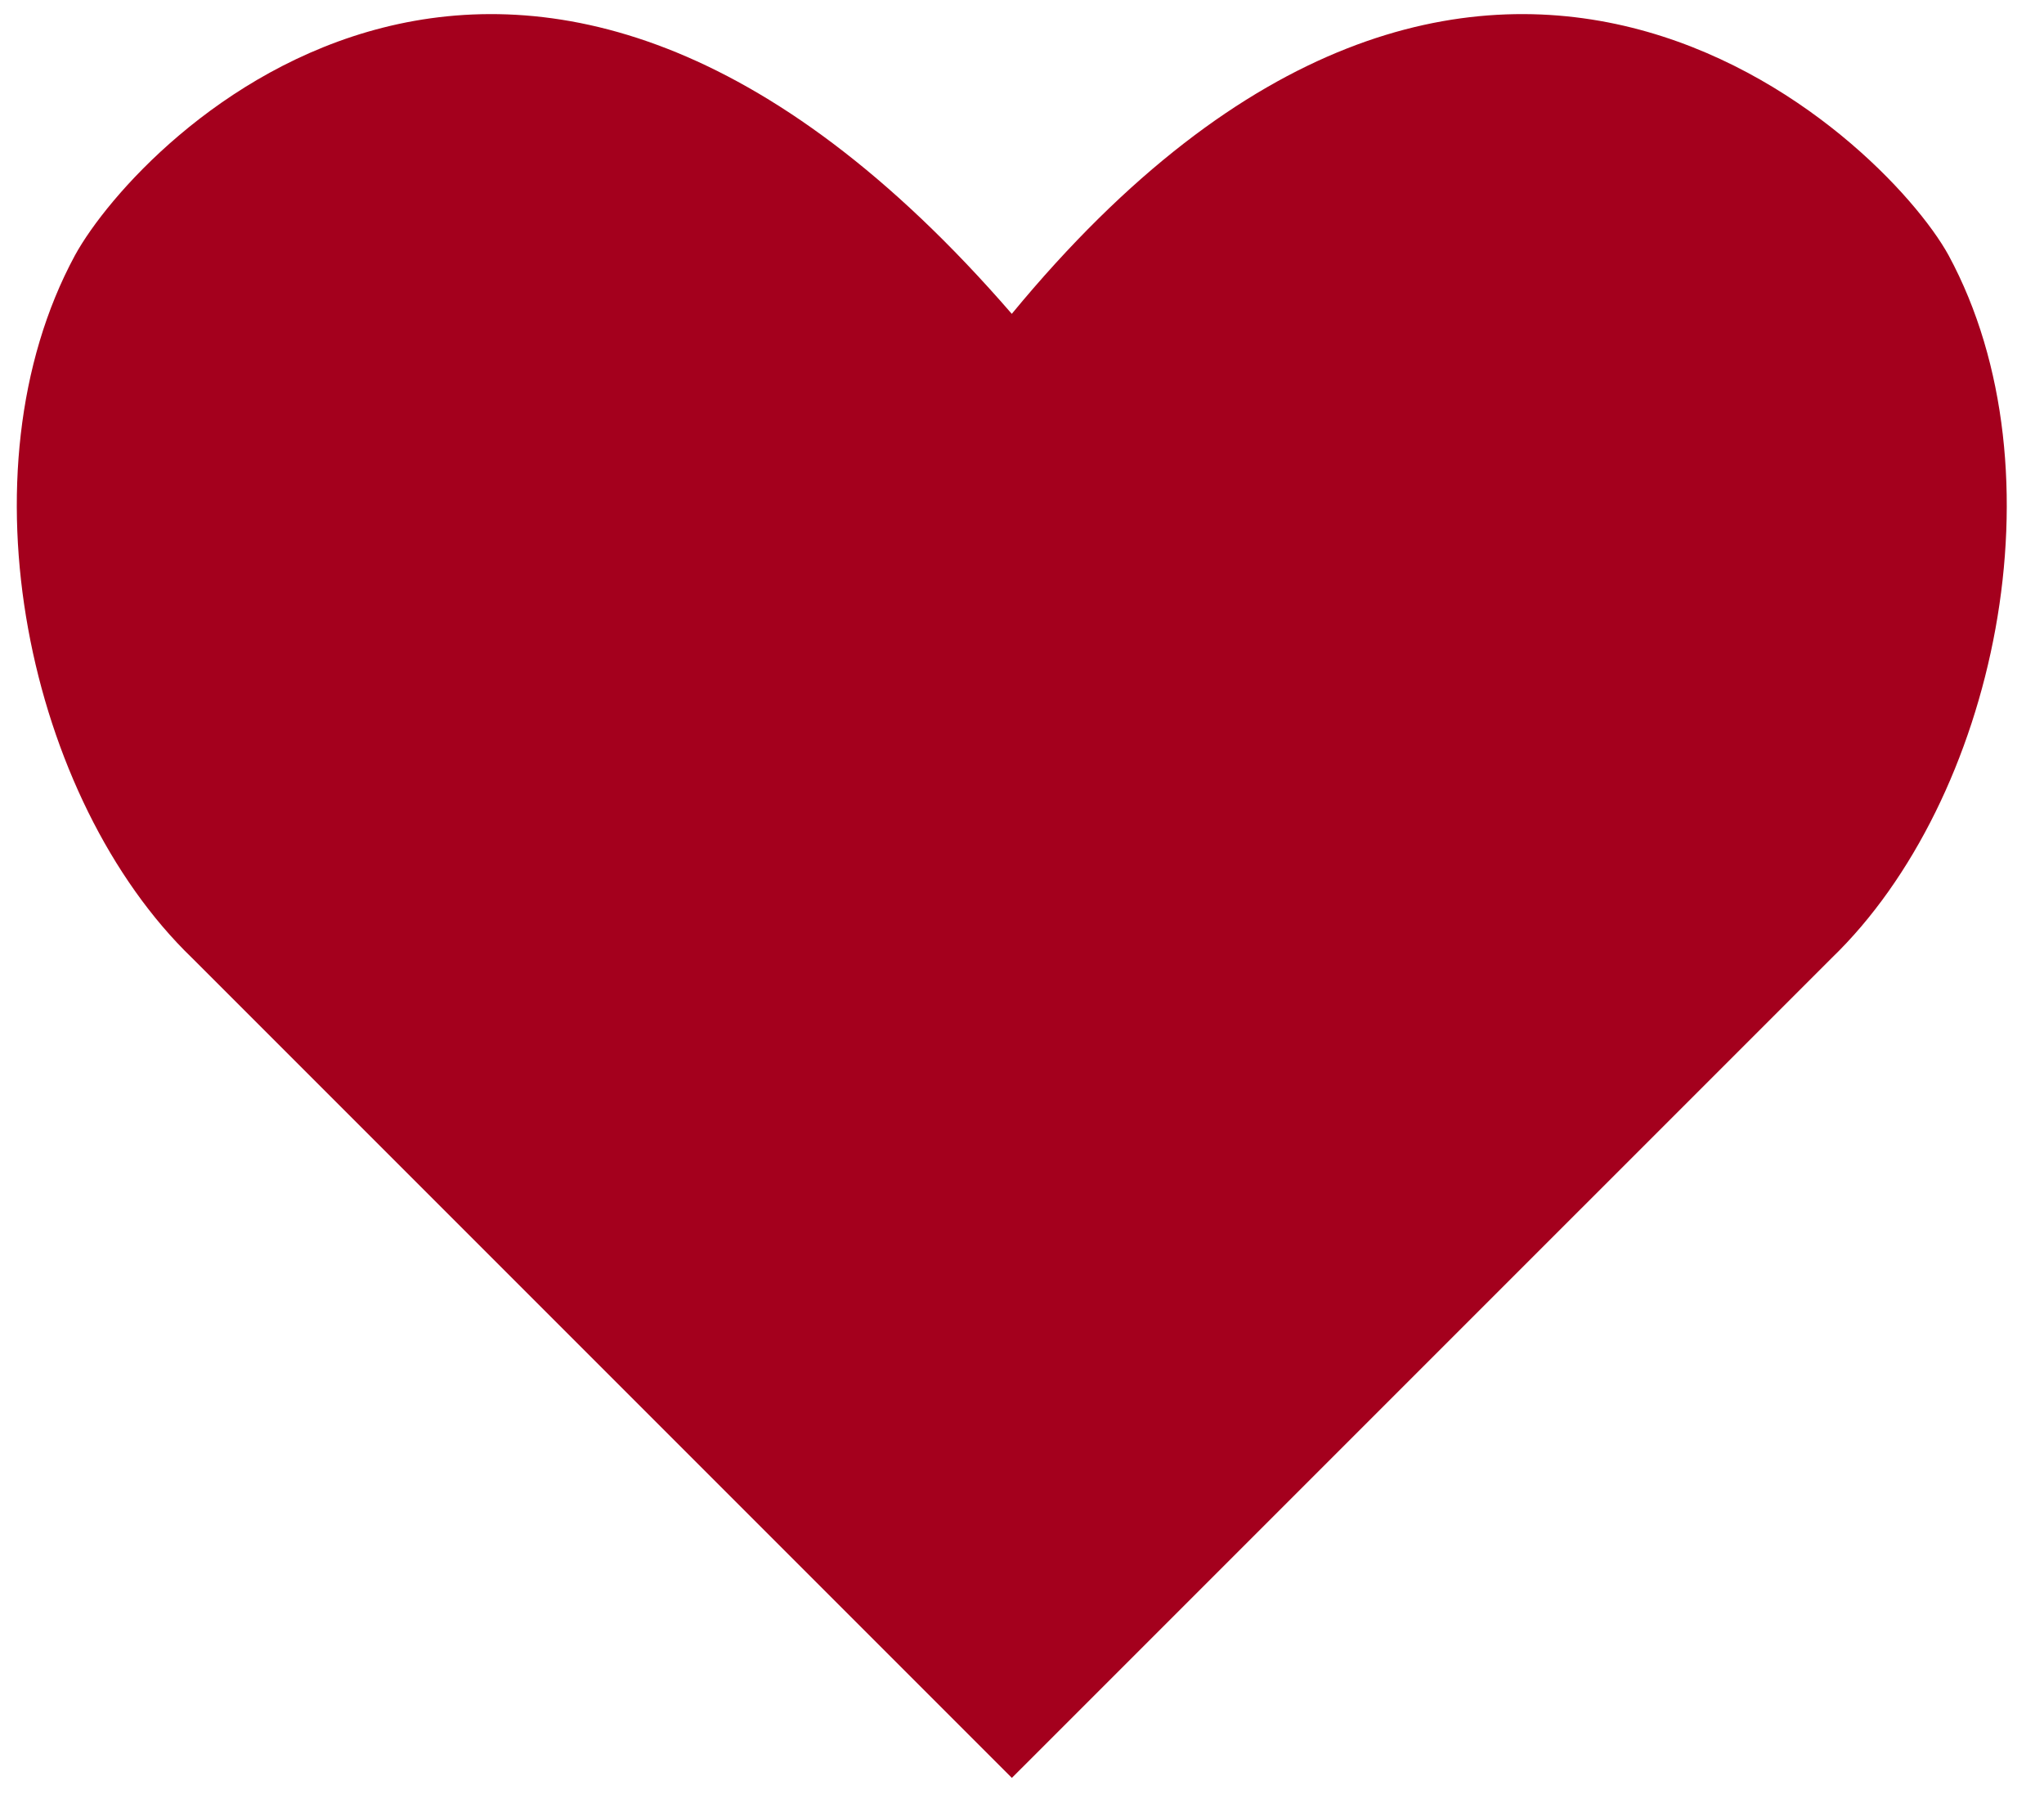 <svg width="25" height="22" fill="none" xmlns="http://www.w3.org/2000/svg"><path d="M23.833 3.122c-.788-1.433-5.73-6.23-11.458.716C6.359-3.108 1.704 1.689.917 3.122c-1.433 2.65-.573 6.66 1.433 8.594l10.026 10.026 10.027-10.026c2.003-1.934 2.863-5.943 1.43-8.594z" fill="#A4001D"/></svg>